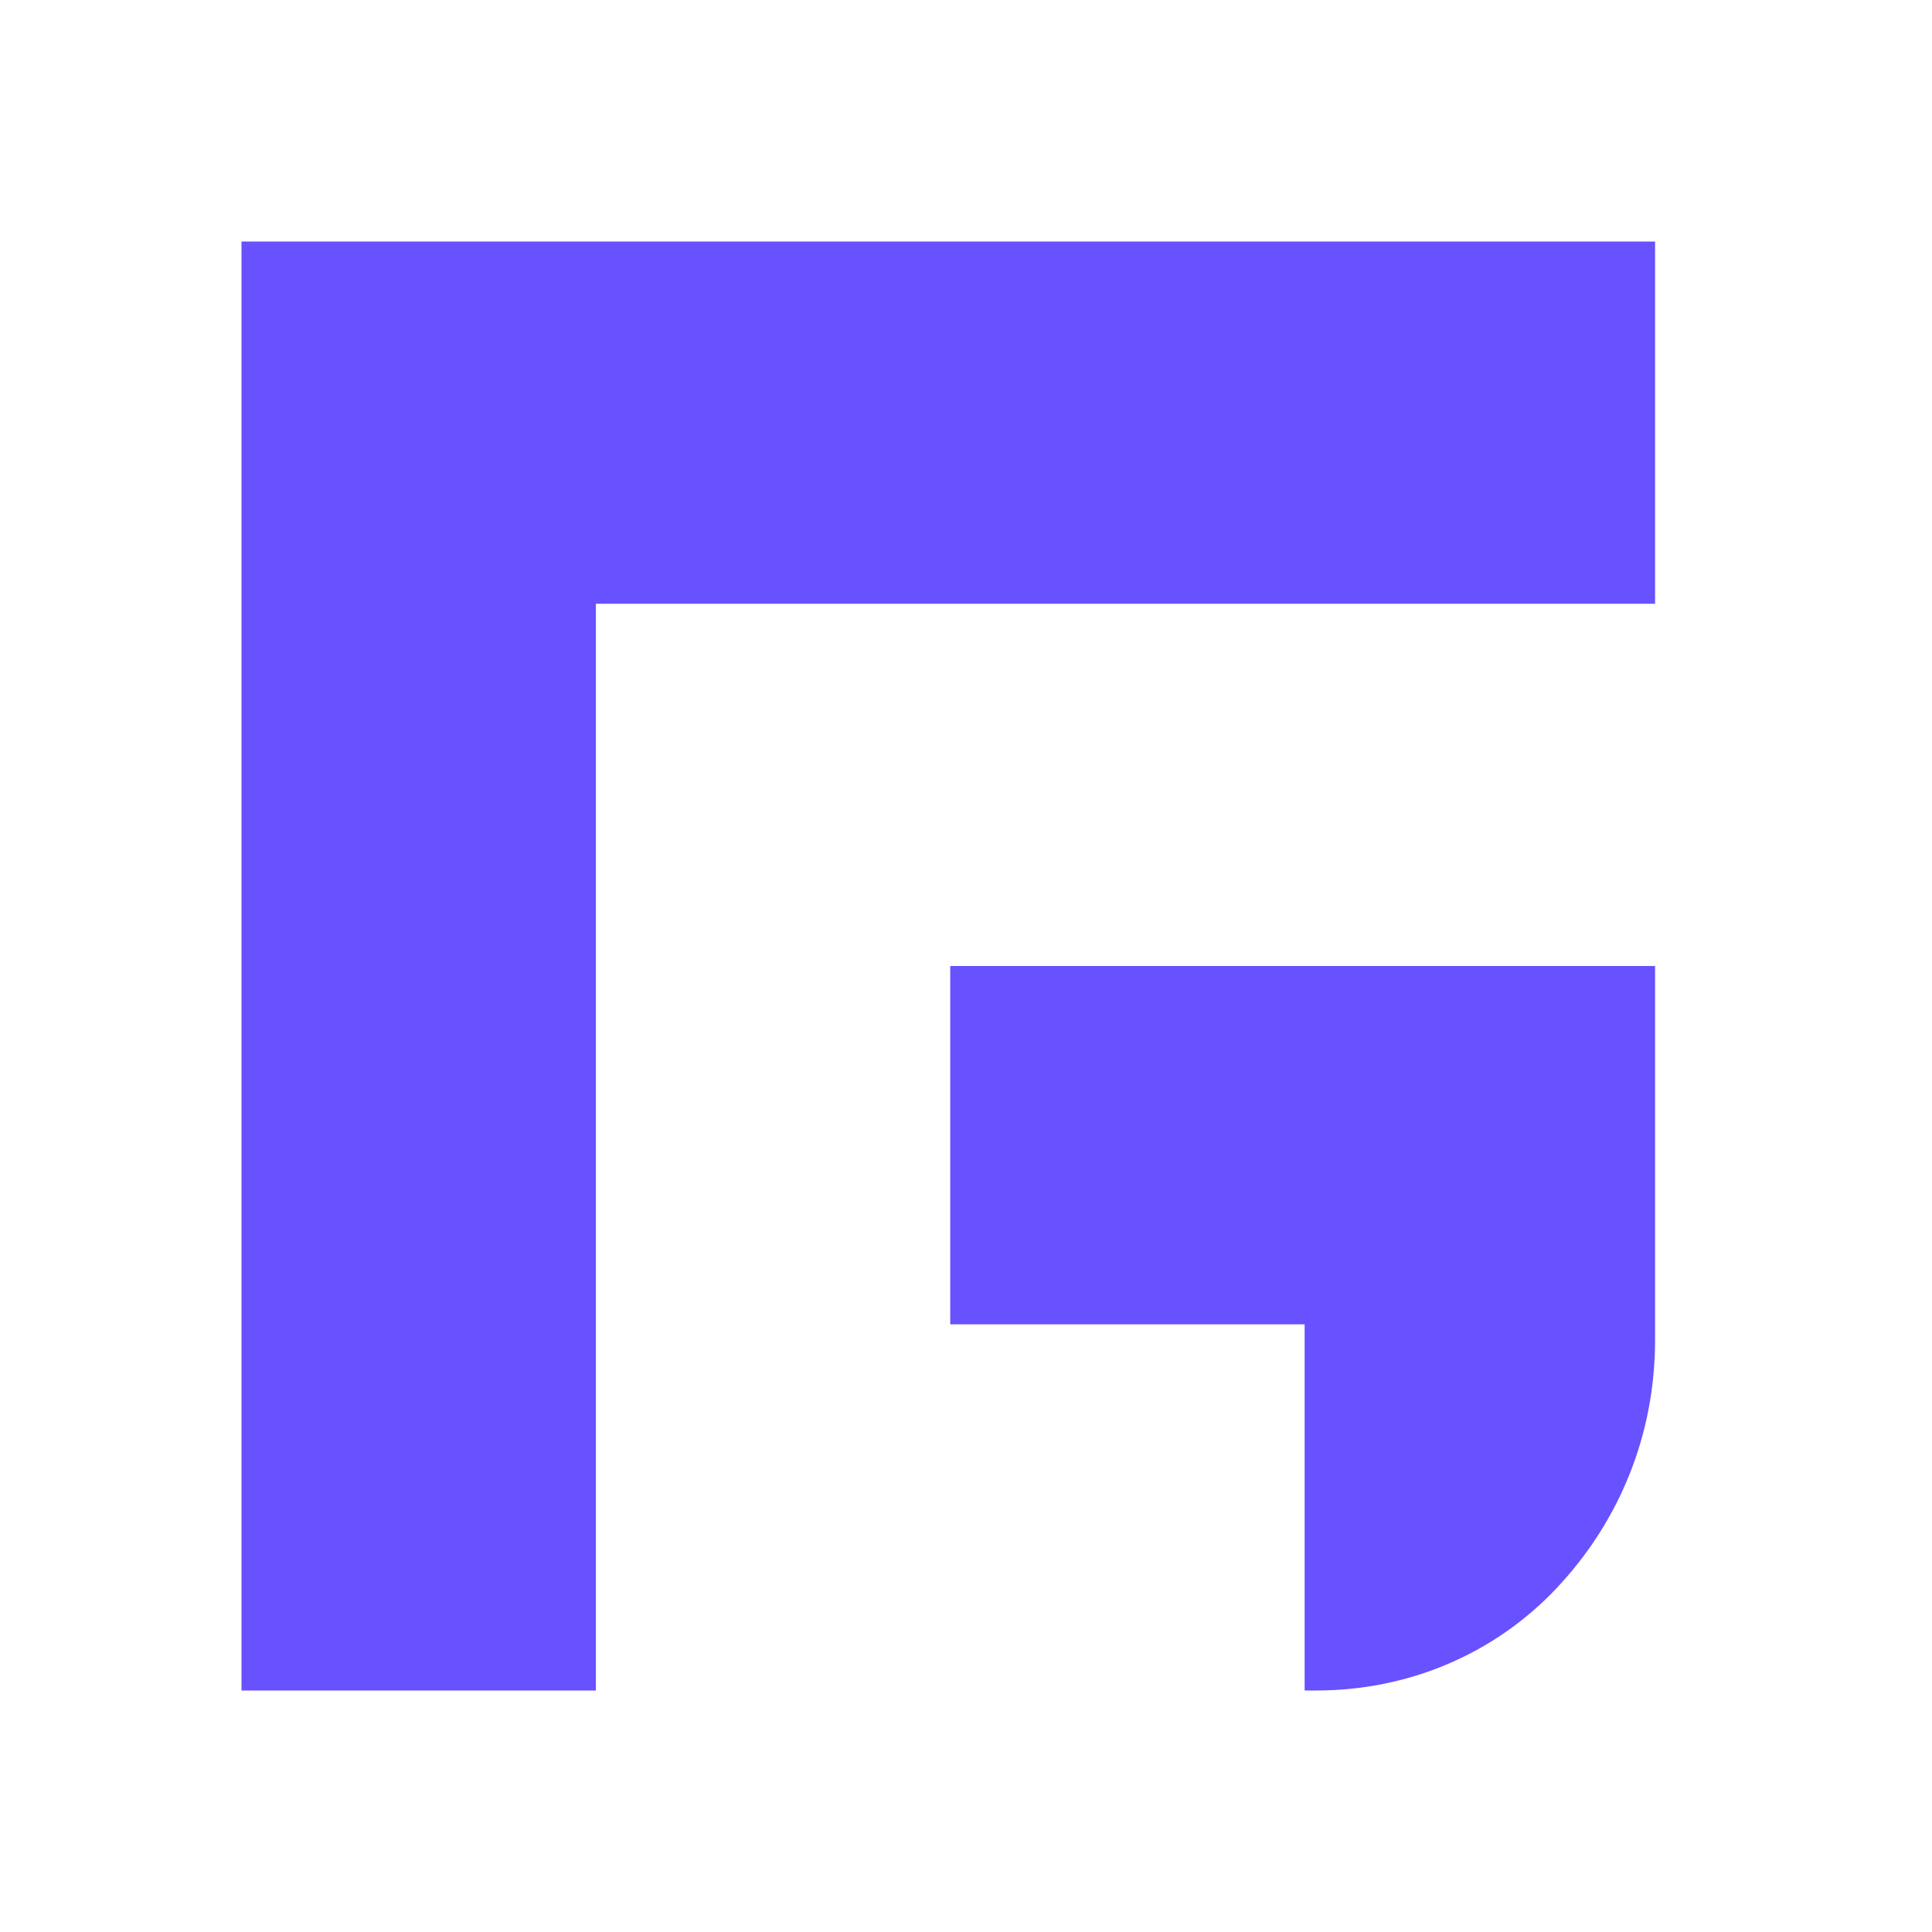 <svg width="32" height="32" viewBox="0 0 32 32" fill="none" xmlns="http://www.w3.org/2000/svg">
<path fill-rule="evenodd" clip-rule="evenodd" d="M15.674 4H21.544H27.413V10H21.544H15.674H9.87V16V16.391V22V22.065V28H4V22.065V22V16.391V16V10V4H9.87H15.674ZM21.544 21.935H15.739V16H27.413V22.196C27.413 23.761 26.826 25.196 25.783 26.304C24.739 27.413 23.304 28 21.804 28H21.609V21.935H21.544Z" fill="#6851FF"/>
</svg>

